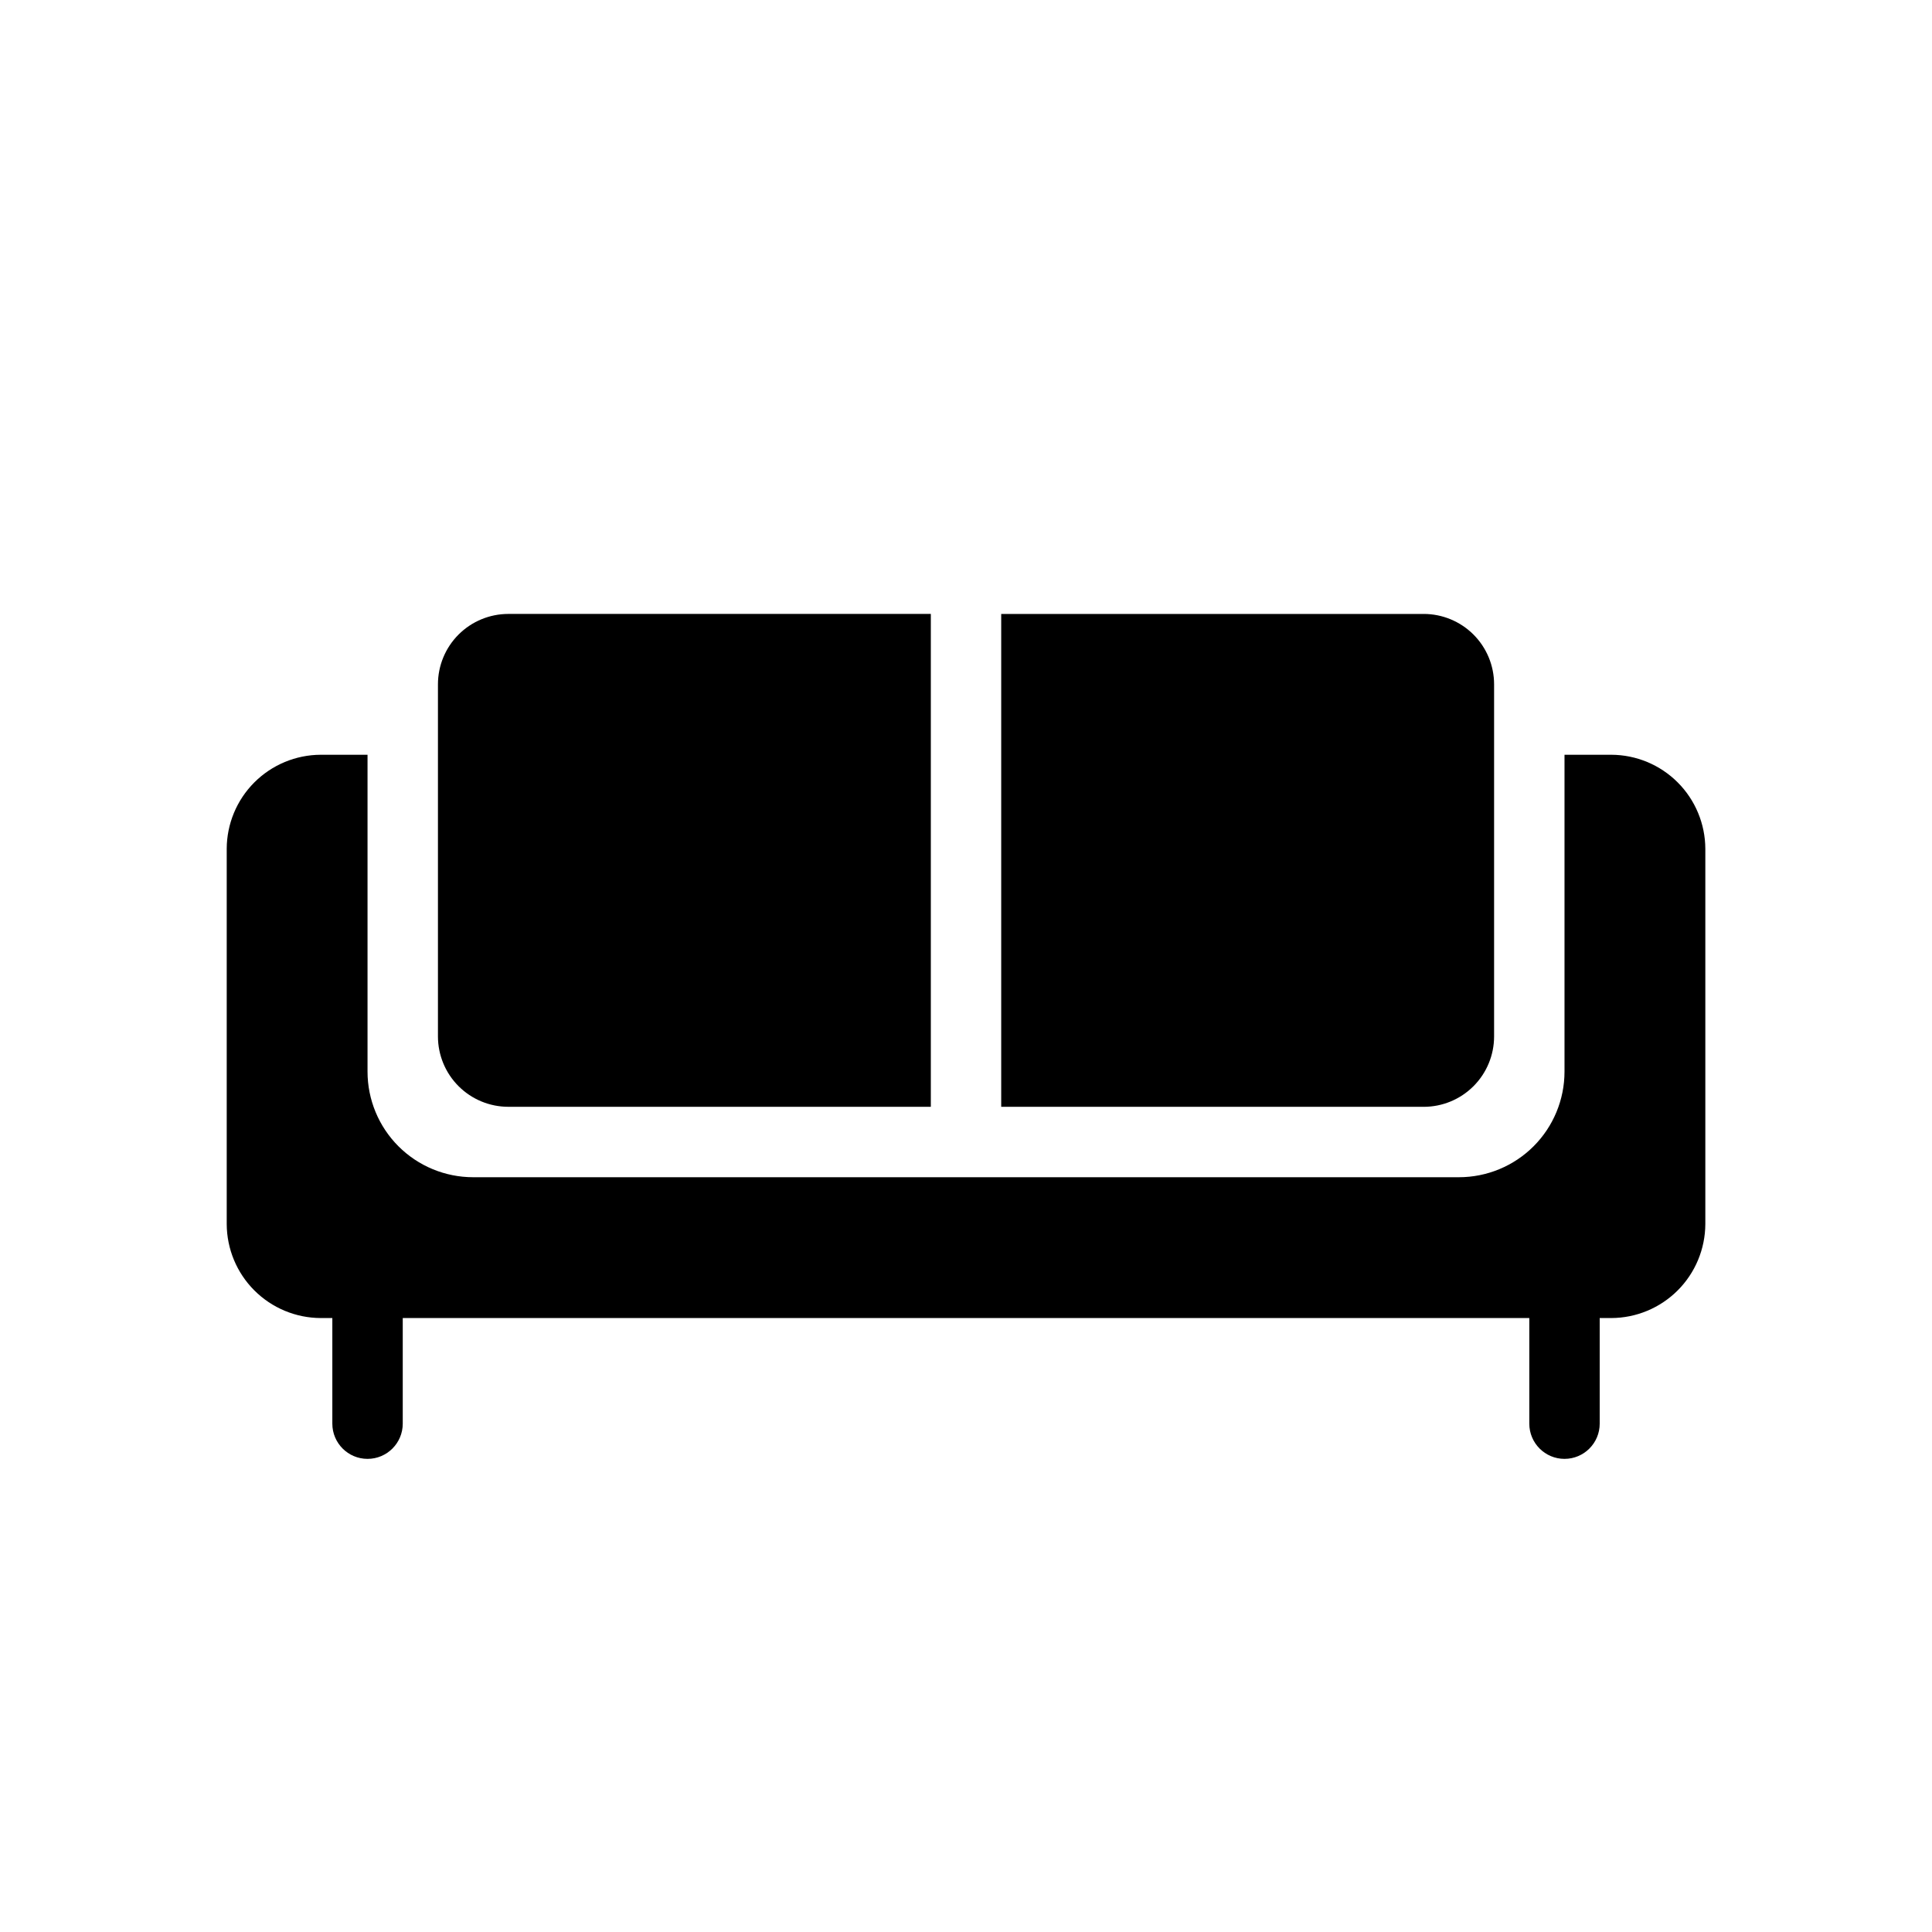 <?xml version="1.0" encoding="UTF-8"?>
<!-- Uploaded to: SVG Repo, www.svgrepo.com, Generator: SVG Repo Mixer Tools -->
<svg fill="#000000" width="800px" height="800px" version="1.1" viewBox="144 144 512 512" xmlns="http://www.w3.org/2000/svg">
 <path d="m595.93 368.93v99.457c-0.027 6.598-2.66 12.922-7.324 17.586-4.668 4.668-10.988 7.301-17.586 7.324h-3.082v27.988c0 5.152-4.176 9.332-9.328 9.332-5.152 0-9.328-4.18-9.328-9.332v-27.988h-298.55v27.988c0 5.152-4.18 9.332-9.332 9.332s-9.328-4.18-9.328-9.332v-27.988h-3.078c-6.602-0.023-12.922-2.656-17.59-7.324-4.664-4.664-7.297-10.988-7.32-17.586v-99.457c0.023-6.598 2.656-12.922 7.32-17.586 4.668-4.668 10.988-7.301 17.59-7.324h12.406v83.969c0 7.422 2.949 14.543 8.199 19.793 5.25 5.246 12.367 8.195 19.793 8.195h261.23c7.422 0 14.543-2.949 19.789-8.195 5.25-5.25 8.199-12.371 8.199-19.793v-83.969h12.41c6.598 0.023 12.918 2.656 17.586 7.324 4.664 4.664 7.297 10.988 7.324 17.586zm-317.21 68.387h111.96v-130.62h-111.96c-4.949 0-9.695 1.969-13.195 5.465-3.5 3.5-5.465 8.246-5.465 13.195v93.297c0 4.949 1.965 9.695 5.465 13.195s8.246 5.465 13.195 5.465zm261.23-18.66v-93.297c0-4.949-1.965-9.695-5.465-13.195-3.5-3.496-8.246-5.465-13.195-5.465h-111.96v130.62h111.96c4.949 0 9.695-1.965 13.195-5.465s5.465-8.246 5.465-13.195z"/>
</svg>